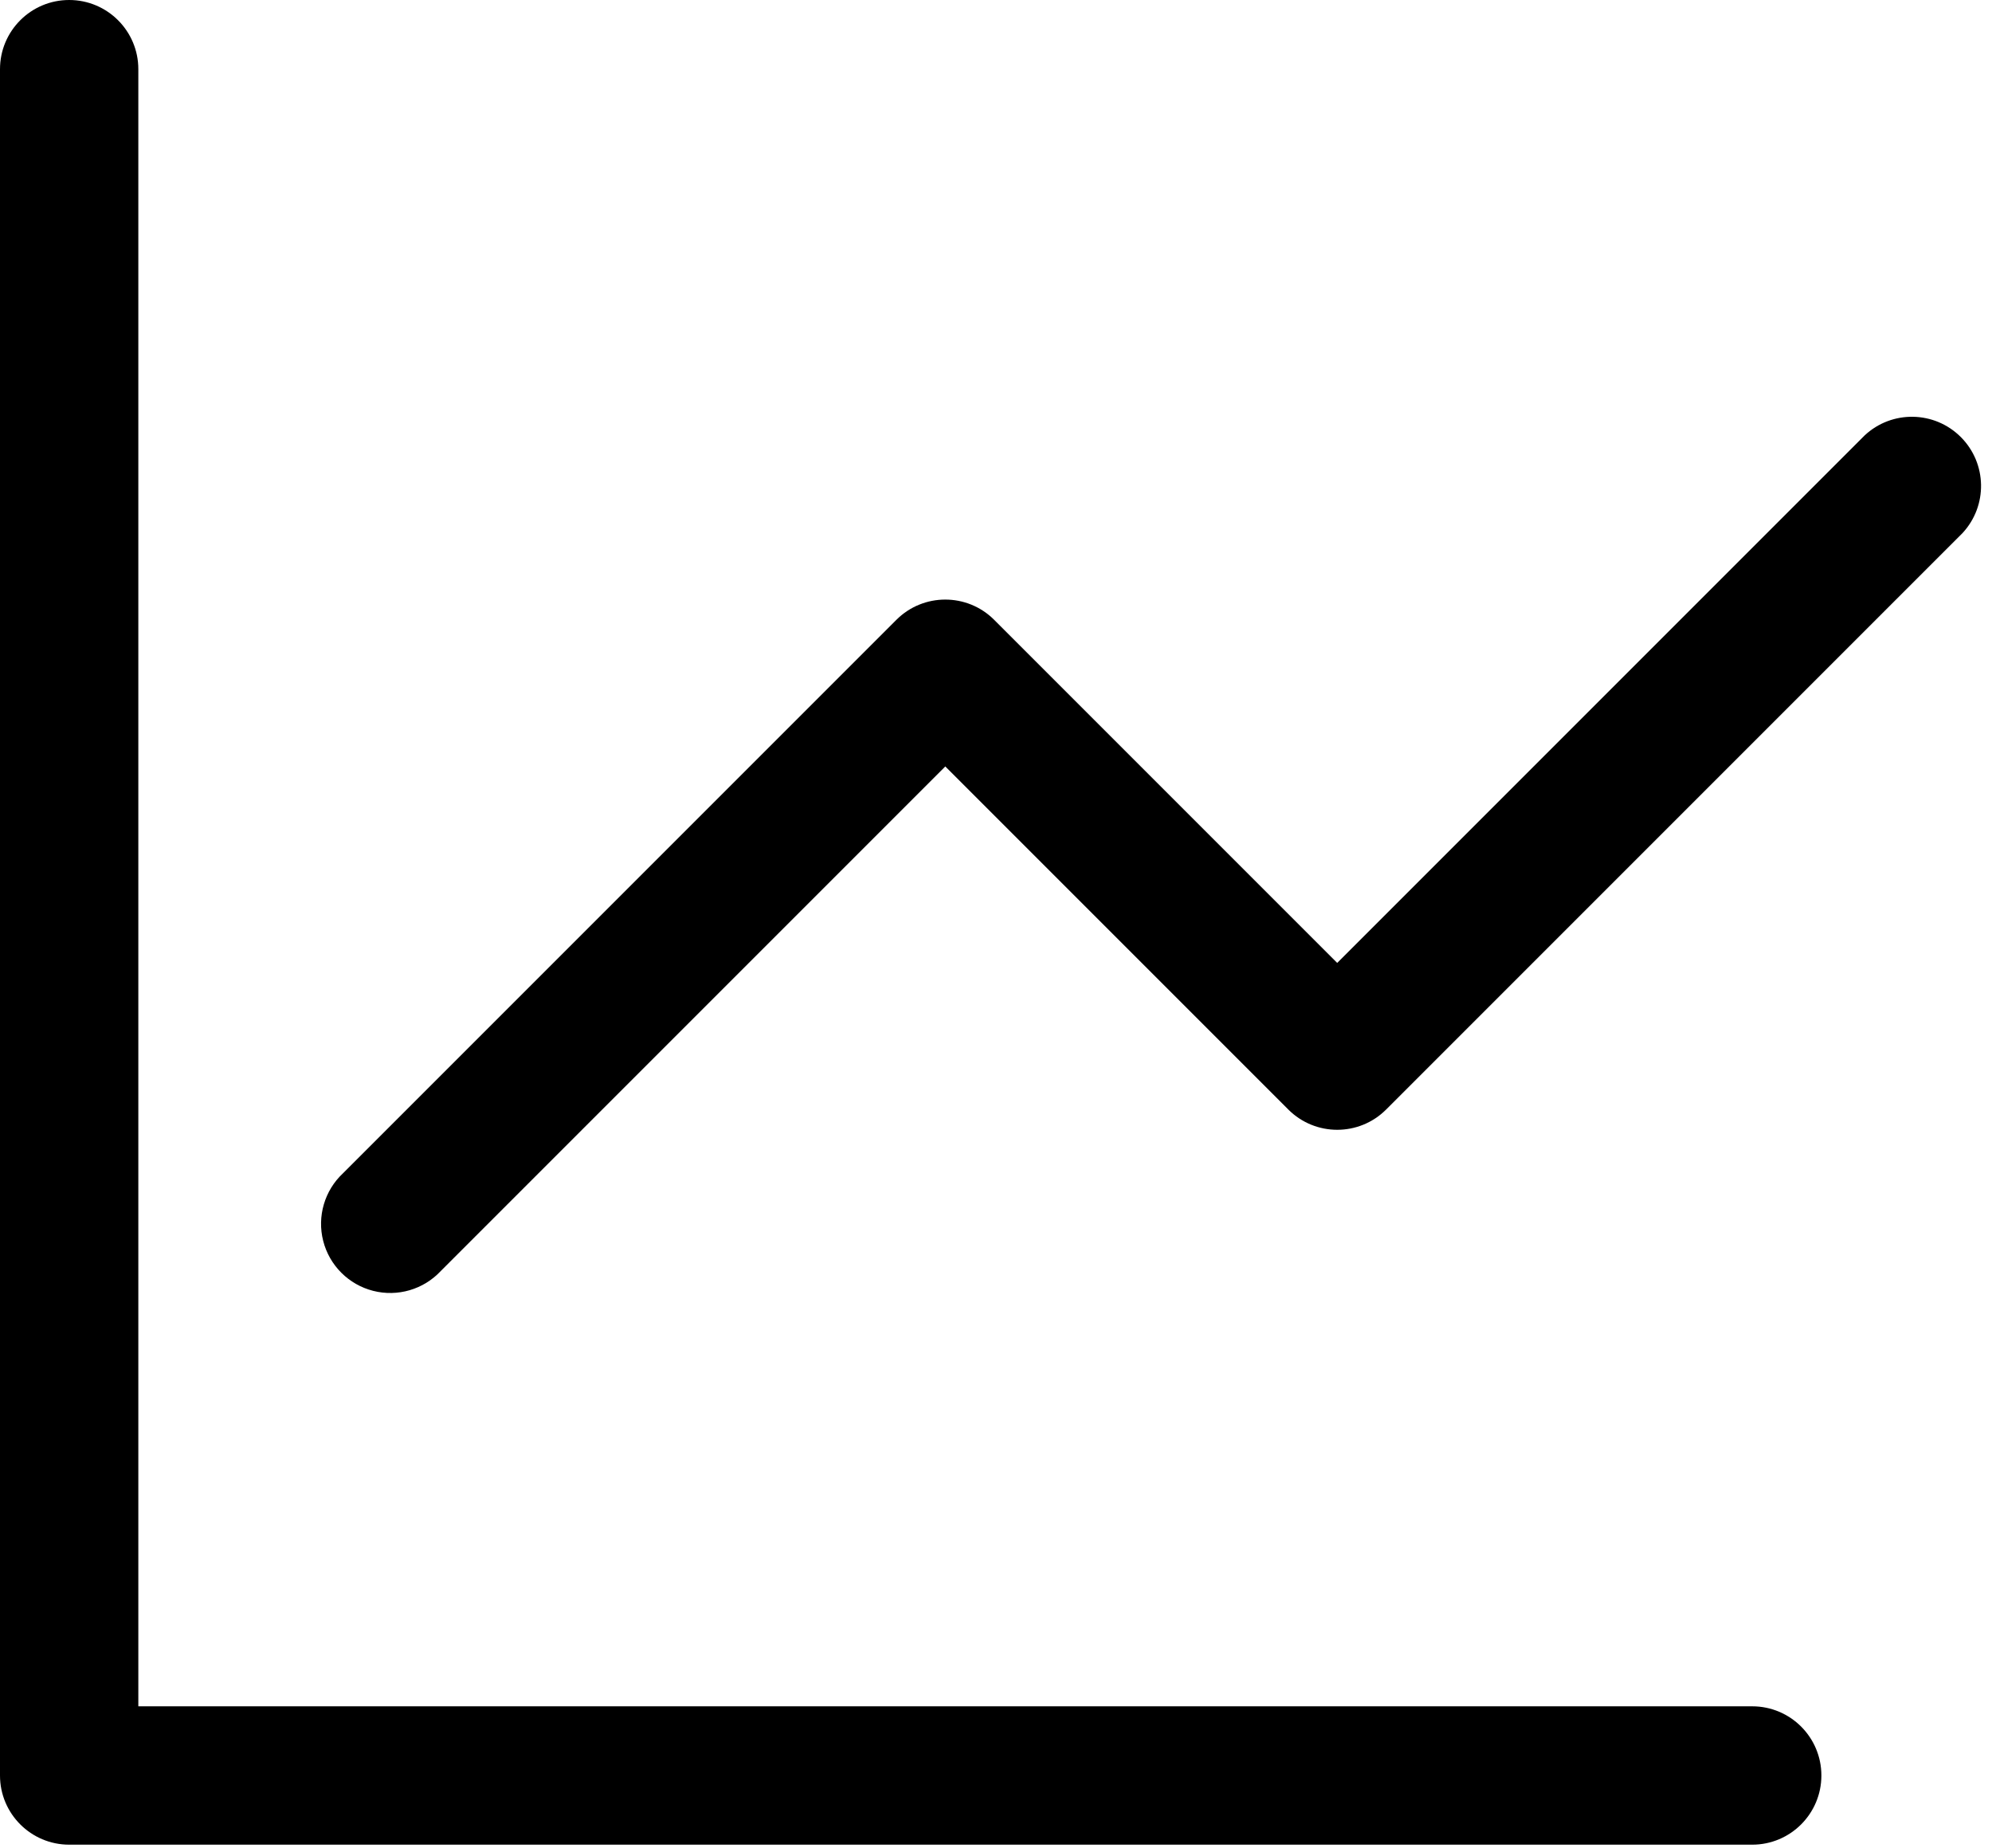 <?xml version="1.0" encoding="UTF-8"?> <svg xmlns="http://www.w3.org/2000/svg" xmlns:xlink="http://www.w3.org/1999/xlink" width="180px" height="167px" viewBox="0 0 180 167" version="1.1"><title>Group</title><g id="Page-1" stroke="none" stroke-width="1" fill="none" fill-rule="evenodd"><g id="Group" transform="translate(0, 0)" fill="#000000" fill-rule="nonzero"><path d="M12.5,6.25 C12.5,2.798 9.702,0 6.25,0 C2.798,0 0,2.798 0,6.25 L0,160.417 C0,163.867 2.8,166.667 6.25,166.667 L158.333,166.667 C161.785,166.667 164.583,163.868 164.583,160.417 C164.583,156.965 161.785,154.167 158.333,154.167 L12.5,154.167 L12.5,6.25 Z" id="Path"></path><path d="M177.333,48.167 C179.628,45.704 179.56,41.867 177.18,39.486 C174.8,37.106 170.963,37.039 168.5,39.333 L120.833,87 L89.833,56 C87.393,53.563 83.44,53.563 81,56 L31,106 C29.328,107.558 28.64,109.905 29.205,112.119 C29.771,114.334 31.5,116.063 33.714,116.628 C35.929,117.194 38.275,116.505 39.833,114.833 L85.417,69.25 L116.417,100.25 C118.857,102.687 122.81,102.687 125.25,100.25 L177.333,48.167 L177.333,48.167 Z" id="Path"></path></g></g></svg> 